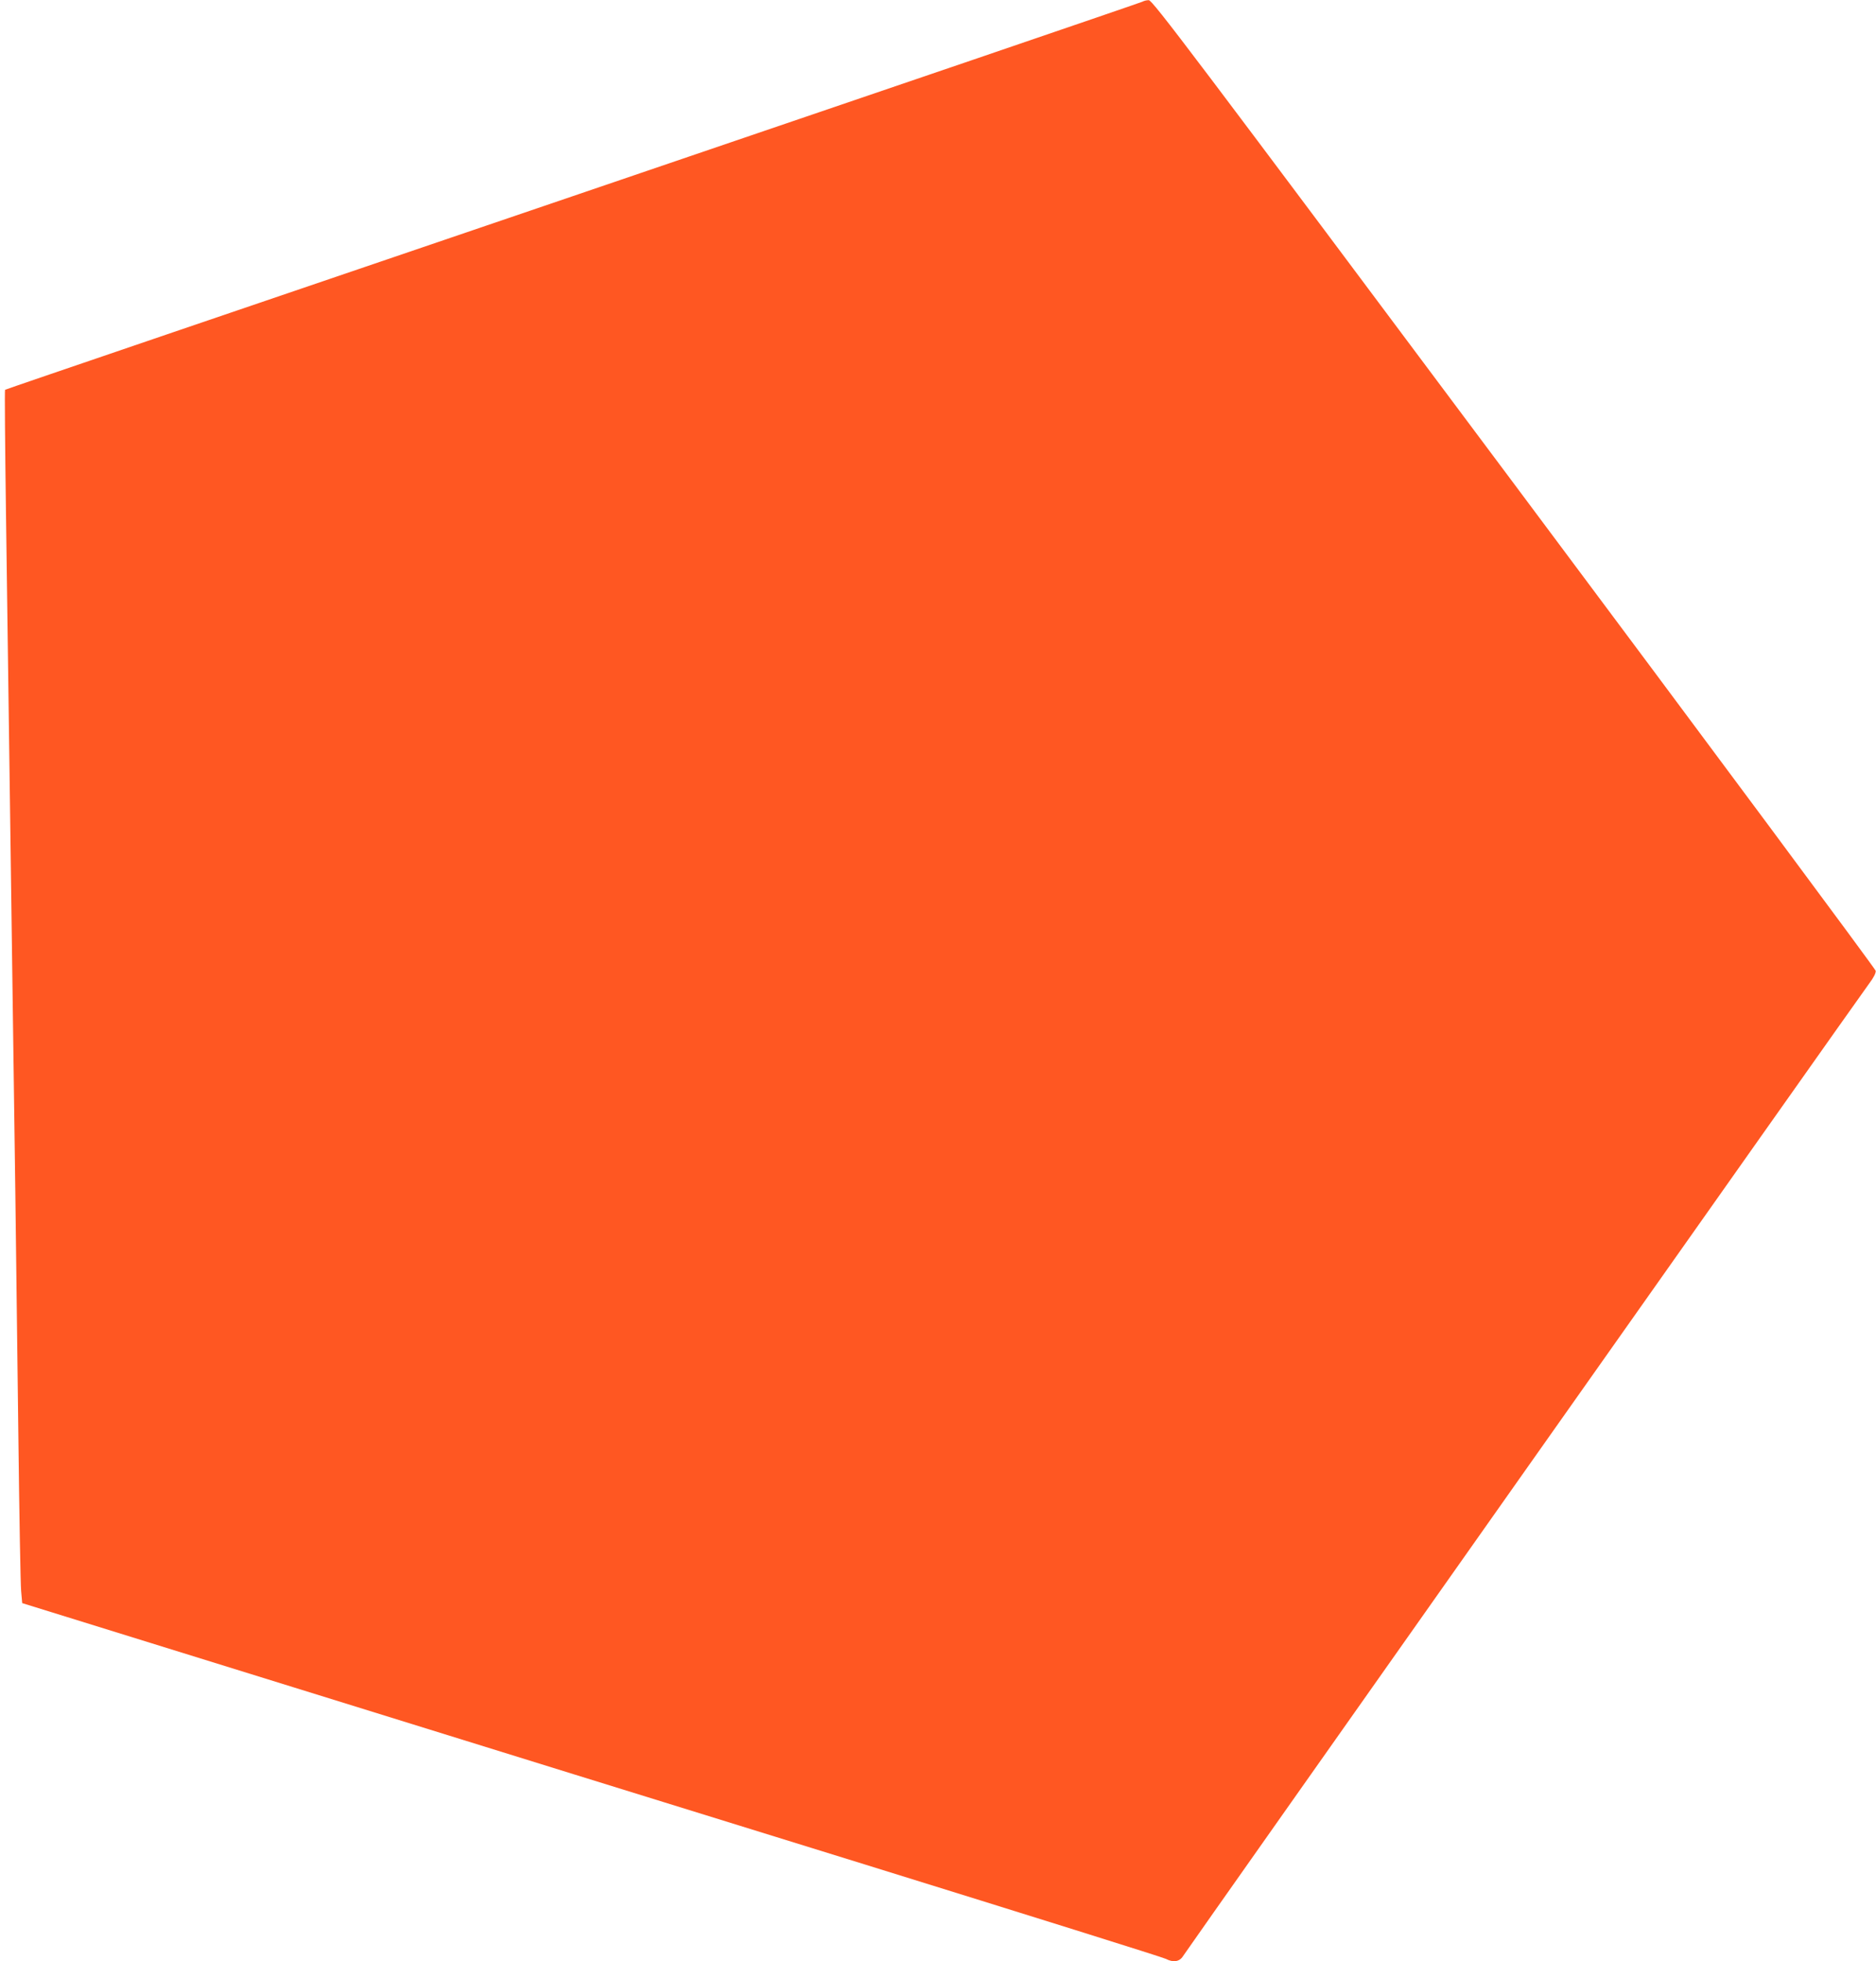 <?xml version="1.0" standalone="no"?>
<!DOCTYPE svg PUBLIC "-//W3C//DTD SVG 20010904//EN"
 "http://www.w3.org/TR/2001/REC-SVG-20010904/DTD/svg10.dtd">
<svg version="1.0" xmlns="http://www.w3.org/2000/svg"
 width="1225pt" height="1280pt" viewBox="0 0 1225 1280"
 preserveAspectRatio="xMidYMid meet">
<g transform="translate(0,1280) scale(0.1,-0.1)"
fill="#ff5722" stroke="none">
<path d="M7460 12789 c-8 -5 -1682 -576 -3719 -1269 -2037 -693 -3706 -1261
-3708 -1264 -3 -2 0 -364 6 -803 16 -1156 29 -2112 41 -2983 6 -421 15 -1071
20 -1445 5 -374 14 -1096 20 -1605 6 -509 14 -961 18 -1004 l7 -79 1780 -552
c979 -304 2653 -823 3720 -1153 1067 -331 1953 -608 1968 -617 48 -25 89 -19
112 18 33 52 4433 6286 4482 6350 28 37 43 67 41 81 -2 12 -1064 1442 -2362
3179 -2111 2825 -2361 3157 -2385 3156 -14 0 -33 -5 -41 -10z"/>
</g>
</svg>
